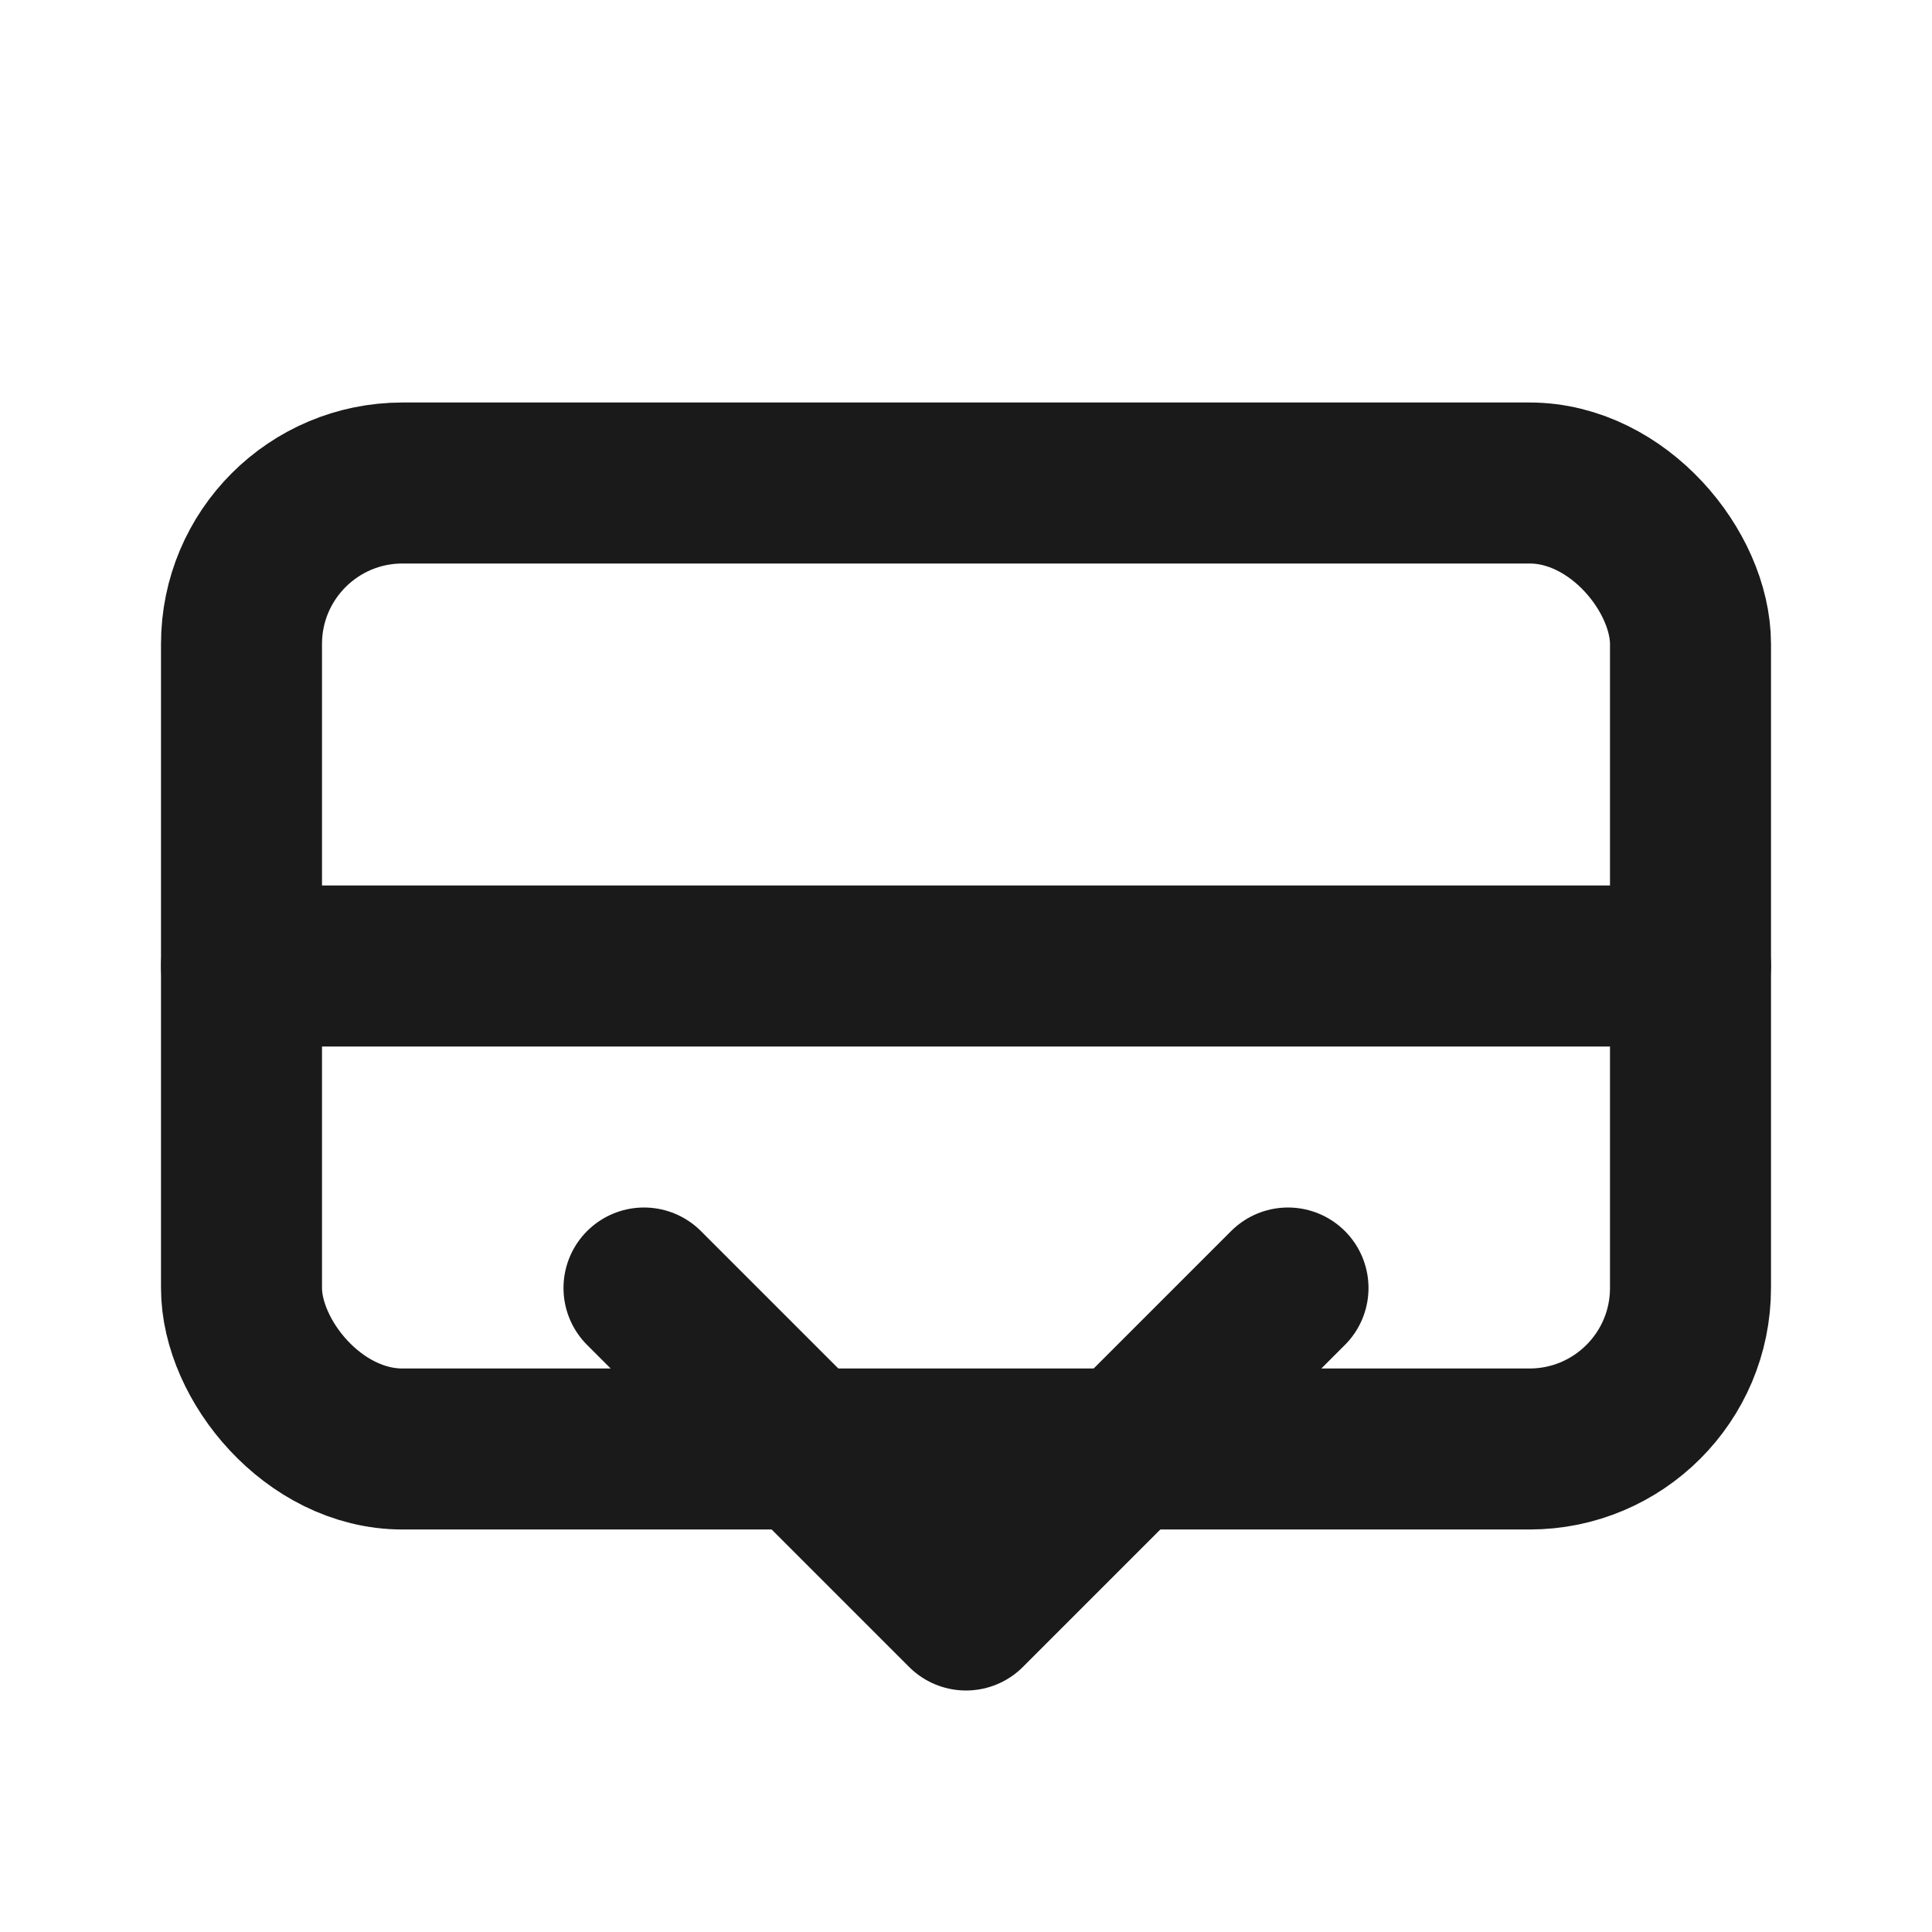 <svg stroke-linejoin="round" stroke-linecap="round" stroke-width="2" stroke="#1a1a1a" fill="none" height="24" width="24" xmlns="http://www.w3.org/2000/svg">
  <rect ry="2" rx="2" height="12" width="18" y="6" x="3"></rect>
  <line y2="12" x2="21" y1="12" x1="3"></line>
  <polyline points="8 16 12 20 16 16"></polyline>
</svg>
